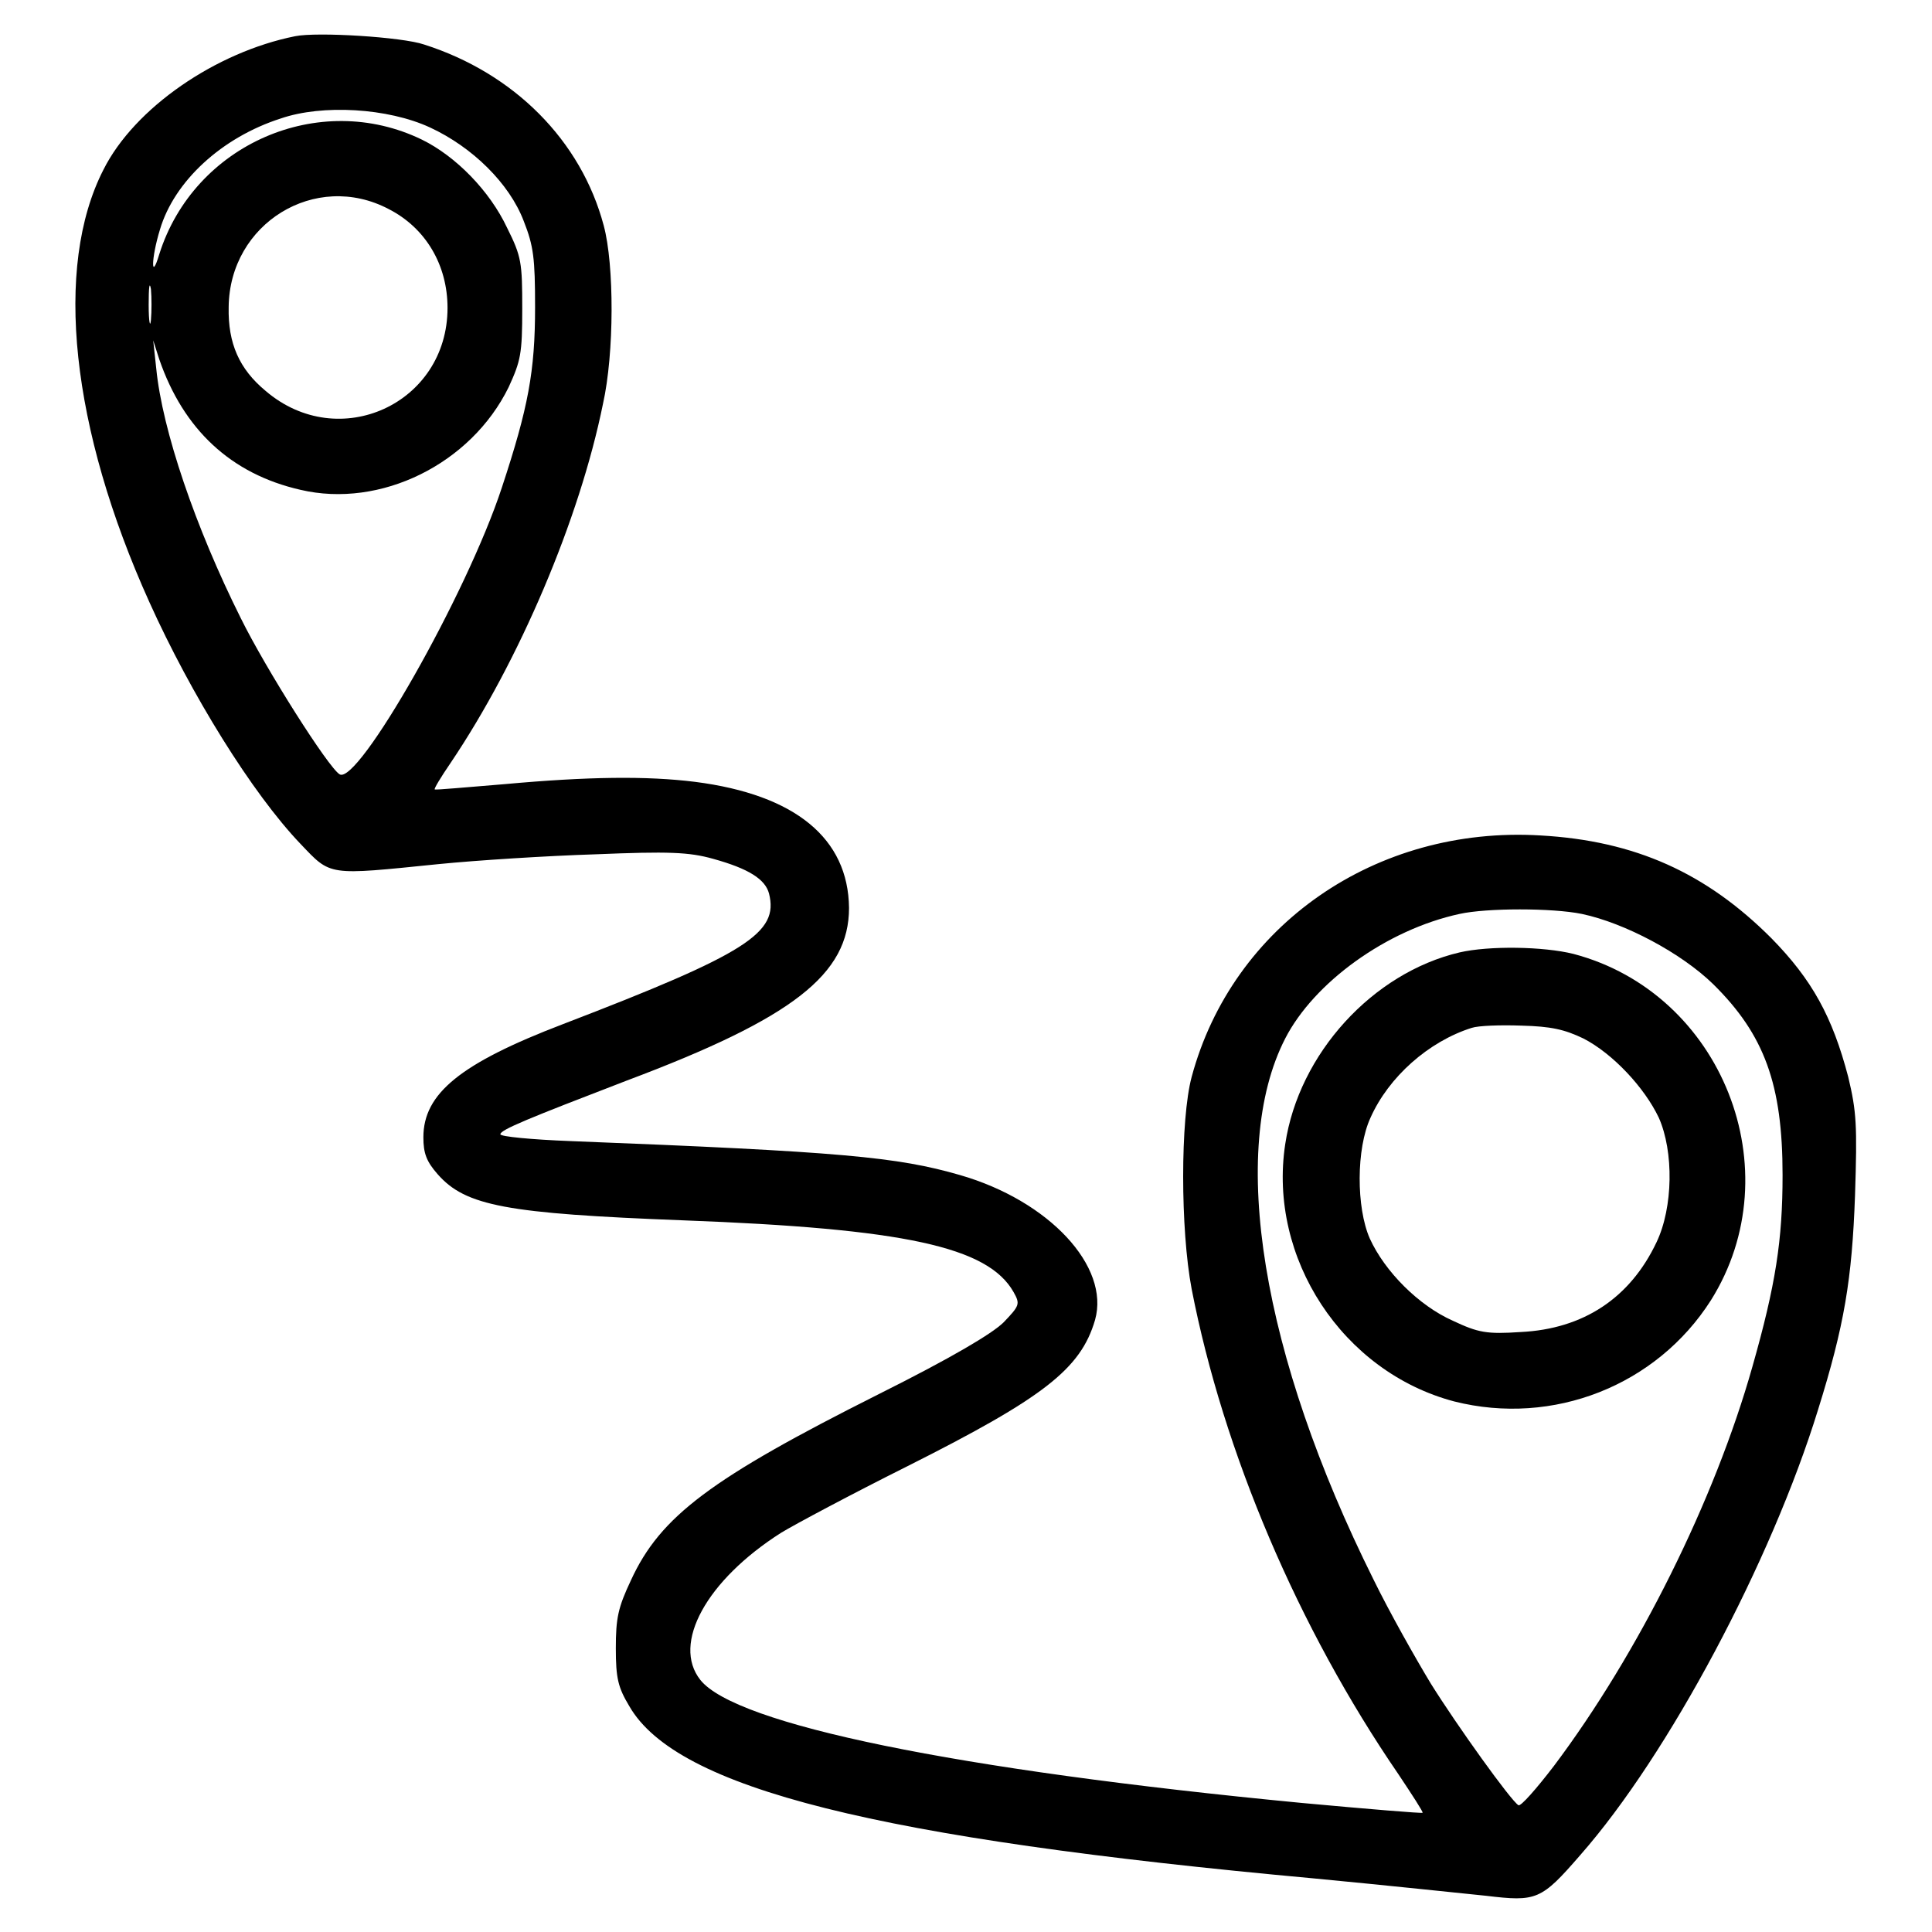 <?xml version="1.0" encoding="utf-8"?>
<!-- Svg Vector Icons : http://www.onlinewebfonts.com/icon -->
<!DOCTYPE svg PUBLIC "-//W3C//DTD SVG 1.1//EN" "http://www.w3.org/Graphics/SVG/1.1/DTD/svg11.dtd">
<svg version="1.1" xmlns="http://www.w3.org/2000/svg" xmlns:xlink="http://www.w3.org/1999/xlink" x="0px" y="0px" viewBox="0 0 256 256" enable-background="new 0 0 256 256" xml:space="preserve">
<g><g><g><path fill="#000000" d="M39.1,4.8c-10.5,2.1-21.3,9.5-25.4,17.7c-6.6,12.9-4.3,34.3,6.1,57.3c5.5,12.2,13.6,25.3,20,32c4.1,4.3,3.5,4.2,18.3,2.7c5-0.5,14.4-1.1,20.8-1.3c9.7-0.4,12.4-0.3,15.6,0.6c4.7,1.3,6.9,2.7,7.4,4.6c1.3,5.2-2.8,7.9-27.3,17.3c-13.6,5.2-18.5,9.2-18.5,15c0,2.1,0.4,3.2,1.9,4.9c3.7,4.2,9.1,5.2,32.5,6.1c29.3,1.1,40.4,3.5,43.8,9.5c0.9,1.6,0.8,1.8-1.3,4c-1.5,1.5-6.9,4.7-16.5,9.5c-22.3,11.2-29,16.2-32.9,24.7c-1.7,3.6-2,5-2,9c0,4,0.3,5.2,1.8,7.7c6.3,10.9,32.8,17.5,90.7,22.8c9.5,0.9,19.8,2,22.8,2.3c6.7,0.8,7.3,0.6,12.5-5.4c11.7-13.3,25.3-38.9,31.5-59c3.5-11.2,4.5-17.3,4.9-28.4c0.3-9.3,0.2-11.1-0.9-15.7c-2.1-8-4.8-12.9-10.2-18.4c-8.6-8.6-18-12.9-30.6-13.6c-21.8-1.3-40.8,11.9-46.2,32c-1.5,5.6-1.5,20.2,0,28.1c4.2,21.6,14.1,44.9,27.4,64.3c1.8,2.7,3.3,5,3.2,5.1c-0.1,0.1-7.3-0.5-16-1.3c-45.9-4.4-75-10.4-79.7-16.3c-3.8-4.8,0.8-13.2,10.7-19.5c1.8-1.1,9.3-5.1,16.7-8.8c18.1-9.1,23-12.9,24.9-19.4c2-7.1-6.1-15.8-17.9-19.2c-8.3-2.4-15.7-3.1-51.6-4.5c-5.2-0.2-9.3-0.6-9.3-0.9c0-0.6,3.7-2.1,16.7-7.1c22.1-8.3,29.5-14.1,29.5-22.9c-0.1-9.2-7.1-15-20.4-16.7c-6.4-0.8-14.2-0.7-25.2,0.3c-5,0.4-9.2,0.8-9.3,0.7c-0.1-0.1,0.8-1.6,2.1-3.5c9.1-13.5,17.1-32.3,20.2-47.6c1.5-6.7,1.5-18.4,0.1-23.6C77,18.6,68.1,9.7,56.2,5.9C53.3,4.9,42,4.2,39.1,4.8z M57,16.9c5.6,2.6,10.5,7.4,12.4,12.4c1.3,3.3,1.5,4.9,1.5,11.4c0,8.5-0.9,13.3-4.4,23.9c-4.7,14.3-19.1,39.5-21.5,38c-1.5-0.9-9.8-14-13.1-20.7c-6-12-10.4-24.9-11.2-33.1l-0.4-3.7l0.8,2.5c3.2,9.3,9.5,15.2,18.7,17.3c10.6,2.5,22.6-3.4,27.6-13.6c1.6-3.5,1.8-4.4,1.8-10.4c0-6.1-0.1-6.9-2-10.7c-2.3-4.9-6.8-9.5-11.3-11.7c-13.6-6.6-30.2,0.6-34.8,15.2c-1.1,3.7-1.1,0.6,0.1-3.3c1.9-6.4,8.2-12.2,16-14.7C42.7,13.8,51.4,14.3,57,16.9z M51.5,27.7c4.9,2.5,7.8,7.4,7.8,13.1c0,12.7-14.4,19.3-24.1,11c-3.5-2.9-5-6.3-4.9-11.1C30.4,29.6,41.8,22.6,51.5,27.7z M20,42.4c-0.1,1.1-0.3,0.3-0.3-2c0-2.3,0.1-3.2,0.3-2.1C20.1,39.4,20.1,41.3,20,42.4z M209.6,121.1c5.7,1.2,13.2,5.2,17.4,9.3c6.8,6.7,9.2,13.3,9.2,25.3c0,8.6-0.9,14.5-4,25.4c-5,17.7-15.1,38-26.3,52.9c-2.3,3-4.4,5.4-4.7,5.2c-1-0.6-8.1-10.5-11.6-16.1c-2-3.3-5.5-9.5-7.6-13.8c-14.8-29.7-19.3-56.9-11.7-71.7c3.8-7.4,13.4-14.4,23.1-16.5C197,120.3,205.7,120.3,209.6,121.1z"/><path fill="#000000" d="M193.4,126.2c-11.5,2.7-21.3,13.4-23.1,25.4c-2.3,15.1,7.6,30.2,22.4,34.1c13.1,3.3,26.8-2.1,34-13.4c10.8-17.2,1.5-40.7-18.2-45.9C204.5,125.4,197.3,125.3,193.4,126.2z M209.8,137.6c3.9,2,8.1,6.5,10,10.5c2,4.5,1.9,11.9-0.3,16.5c-3.5,7.4-9.7,11.5-18,11.9c-4.5,0.3-5.6,0.1-9-1.5c-4.5-2-9-6.5-11-10.9c-1.8-4.1-1.8-11.9,0.1-16c2.4-5.4,7.7-10.1,13.4-11.9c0.9-0.3,3.8-0.4,6.6-0.3C205.5,136,207.3,136.4,209.8,137.6z"/></g></g></g>
</svg>